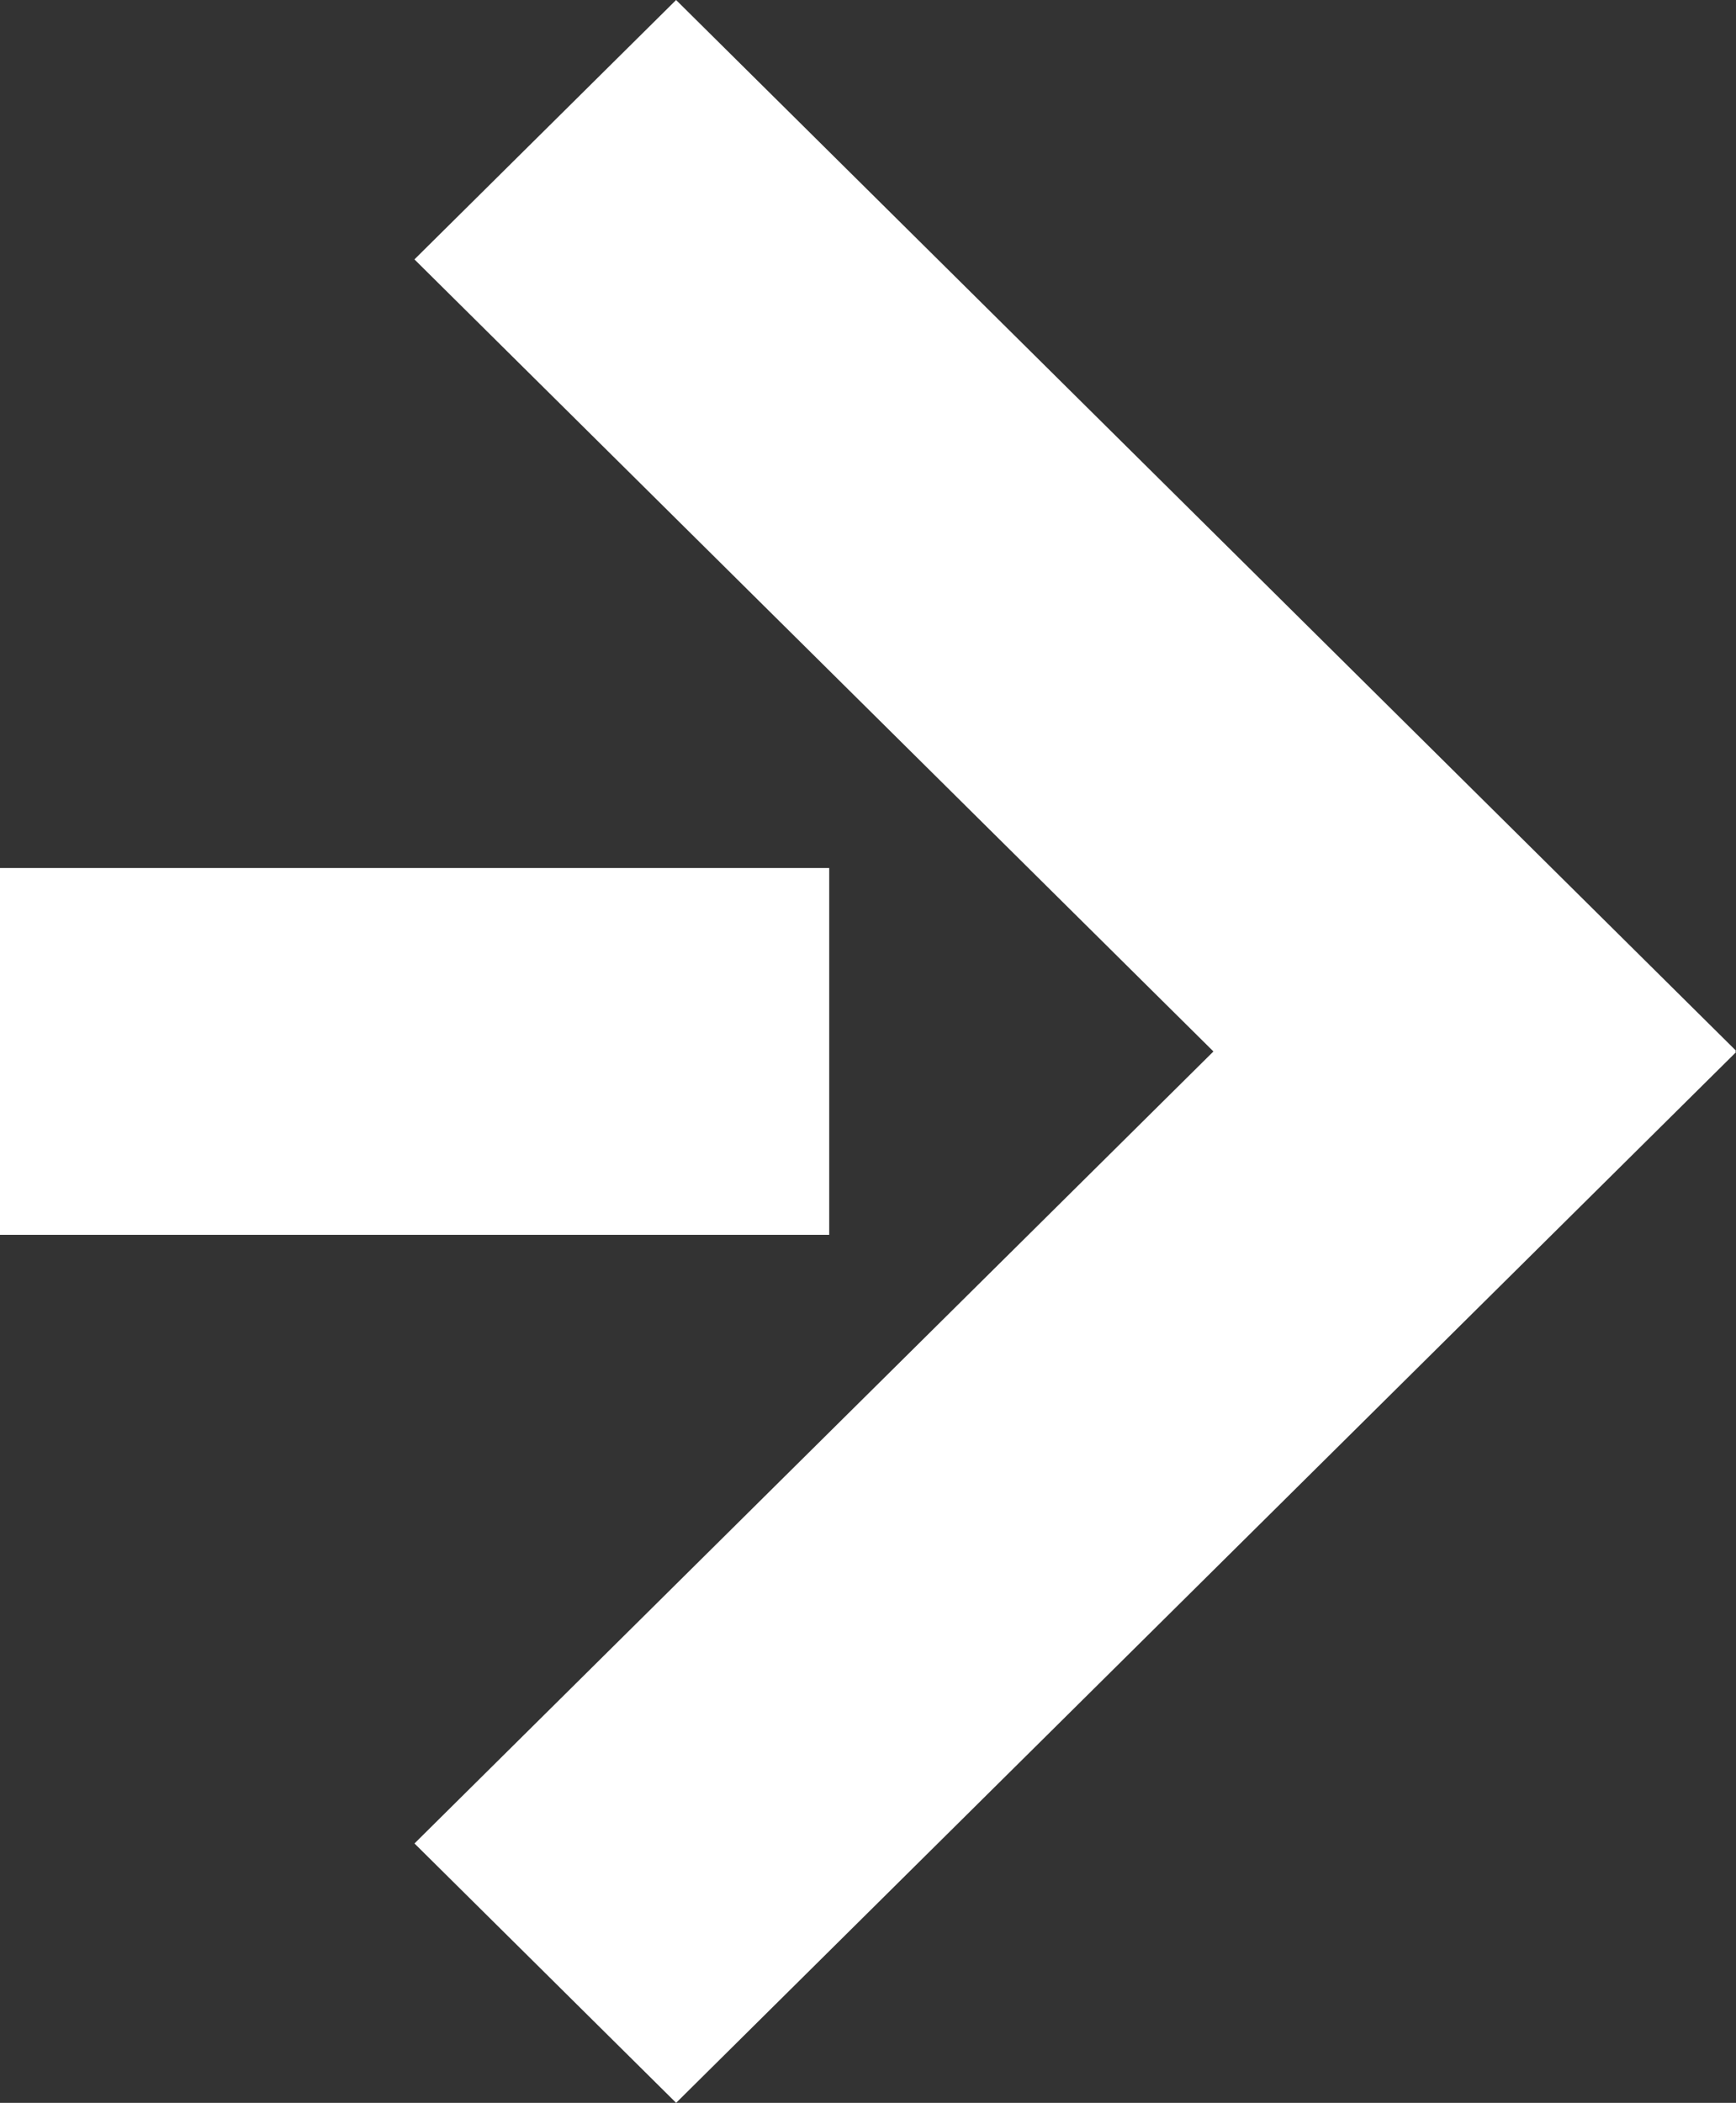 <?xml version="1.0" encoding="UTF-8"?> <svg xmlns="http://www.w3.org/2000/svg" width="90" height="109" viewBox="0 0 90 109" fill="none"><rect x="0" y="0" width="90" height="109" fill="#333333" stroke="none"/> <path d="M7.62939e-06 64.007H42.989V44.993H7.62939e-06V64.007Z" fill="white"></path> <path d="M76.435 41.095L21.488 95.555L35.053 109L90 54.54L76.435 41.095Z" fill="white"></path> <path d="M89.999 54.462L35.051 0.001L21.486 13.446L76.433 67.907L89.999 54.462Z" fill="white"></path> </svg> 